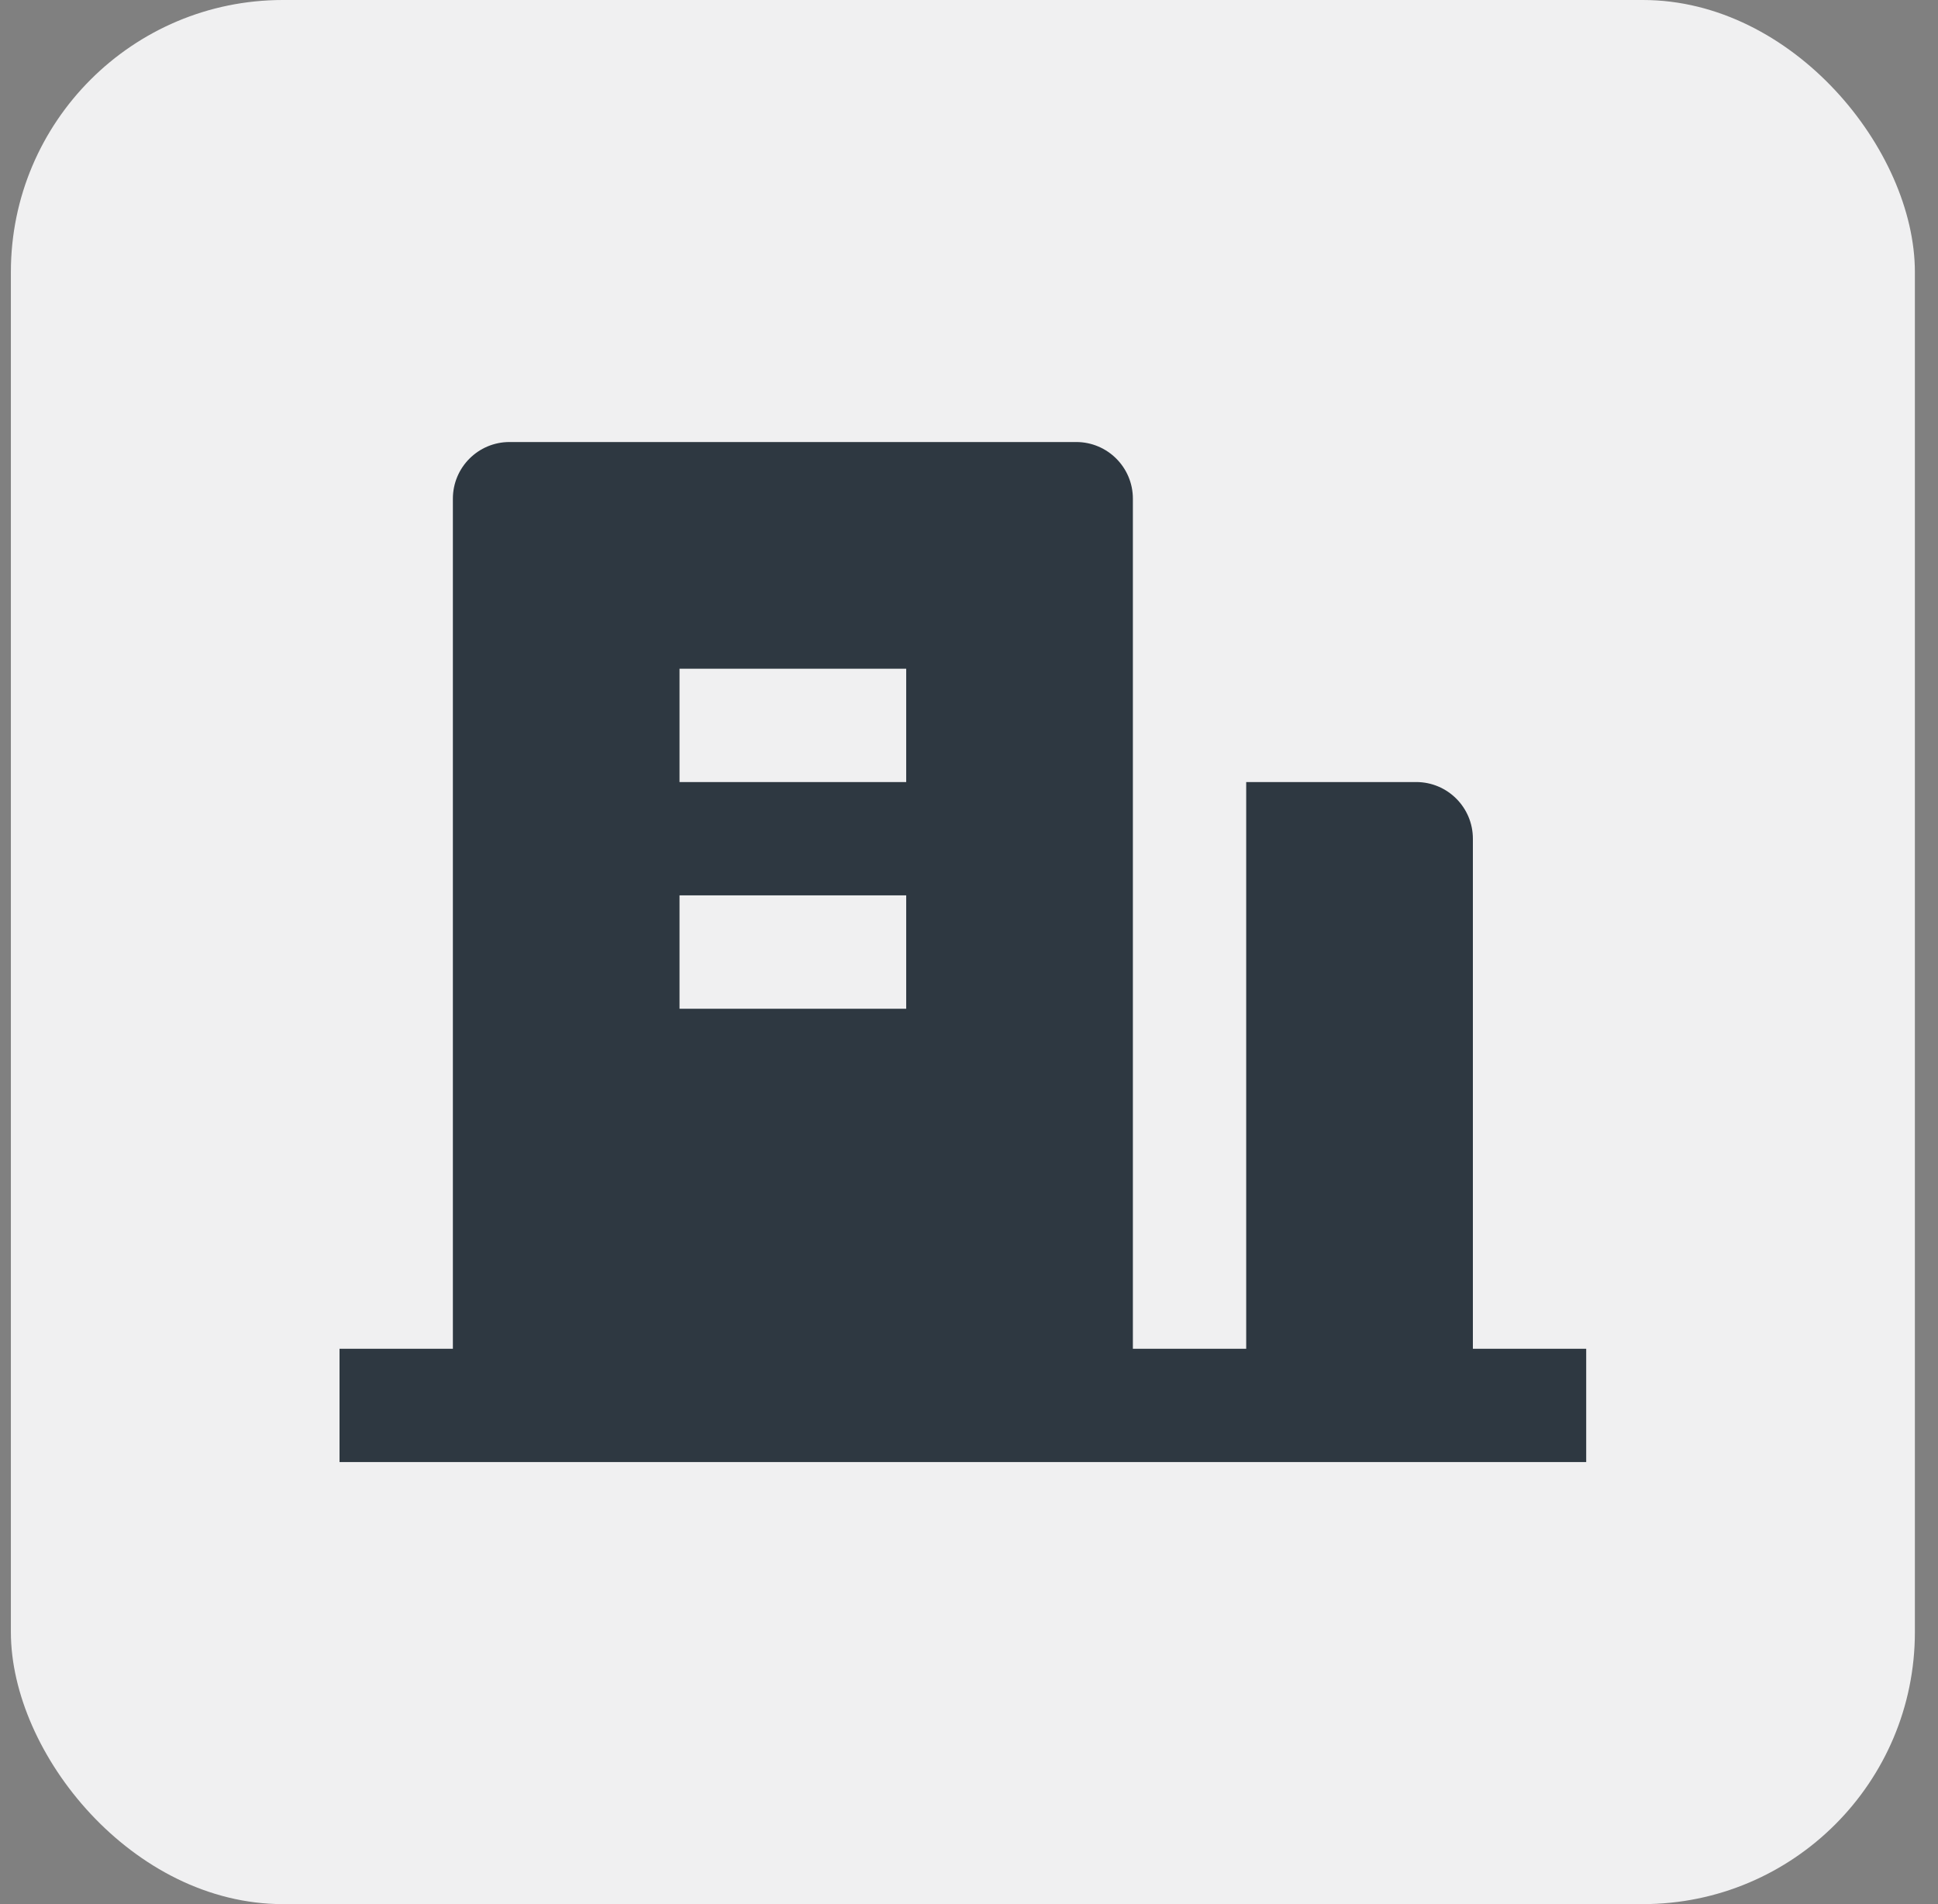 <svg width="57" height="56" viewBox="0 0 57 56" fill="none" xmlns="http://www.w3.org/2000/svg">
<rect x="0" y="0" width="57" height="56" fill="#808080" stroke="none"/>
<rect x="0.32" width="56" height="56" rx="8" fill="#F0F0F1"/>
<path d="M43.32 39.667H46.653V43H9.986V39.667H13.32V14.667C13.32 13.746 14.066 13 14.986 13H31.653C32.574 13 33.32 13.746 33.32 14.667V39.667H36.653V23H41.653C42.574 23 43.32 23.746 43.32 24.667V39.667ZM19.986 26.333V29.667H26.653V26.333H19.986ZM19.986 19.667V23H26.653V19.667H19.986Z" fill="#2E3841"/>
</svg>
